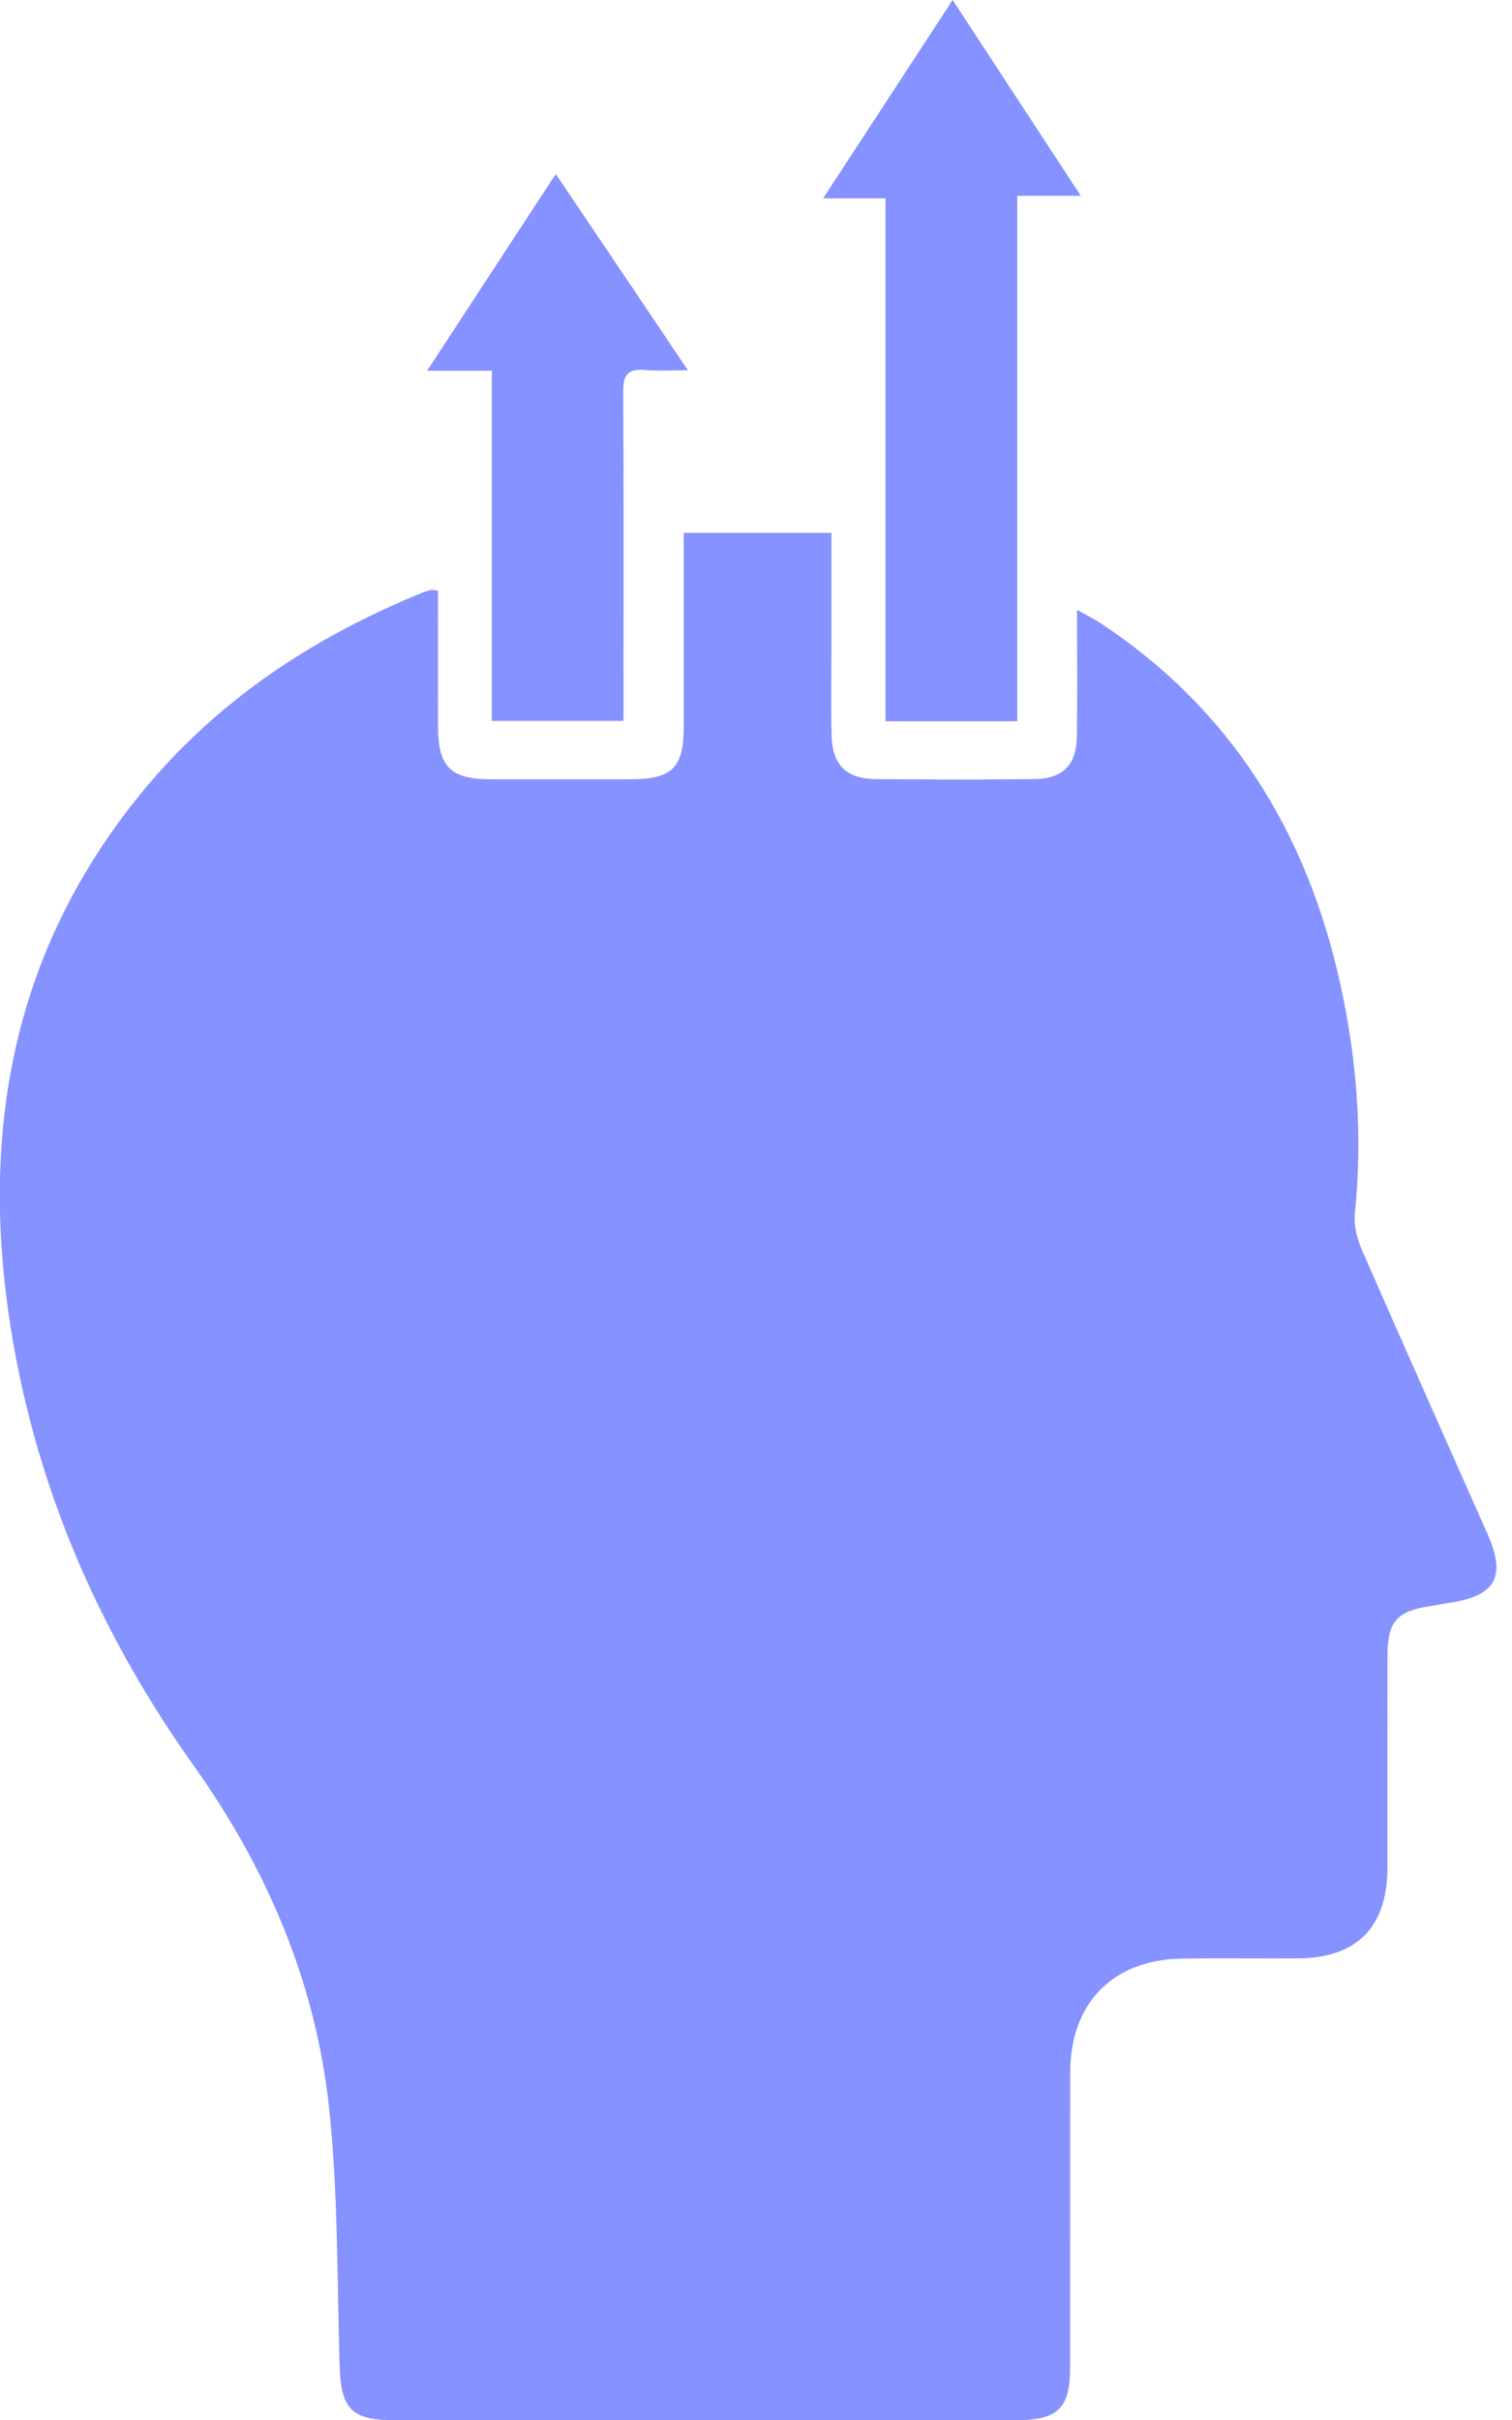 <?xml version="1.0" encoding="UTF-8"?> <svg xmlns="http://www.w3.org/2000/svg" width="25" height="40" viewBox="0 0 25 40" fill="none"><g clip-path="url(#clip0_172_2008)"><path d="M13.747 8.808C13.747 9.473 13.747 10.094 13.747 10.716C13.747 11.199 13.737 11.68 13.75 12.161C13.763 12.647 13.996 12.874 14.484 12.878C15.357 12.885 16.229 12.887 17.101 12.878C17.569 12.873 17.798 12.645 17.805 12.18C17.816 11.504 17.808 10.83 17.808 10.079C17.979 10.176 18.099 10.235 18.21 10.309C20.353 11.729 21.599 13.751 22.152 16.225C22.435 17.488 22.535 18.768 22.401 20.064C22.381 20.258 22.44 20.479 22.519 20.662C23.206 22.234 23.907 23.8 24.601 25.369C24.907 26.061 24.724 26.382 23.968 26.492C23.852 26.509 23.737 26.535 23.622 26.552C23.098 26.633 22.942 26.81 22.941 27.357C22.939 28.529 22.941 29.7 22.94 30.872C22.939 31.855 22.434 32.365 21.455 32.37C20.817 32.374 20.178 32.363 19.541 32.374C18.404 32.391 17.699 33.106 17.696 34.244C17.692 35.871 17.696 37.498 17.694 39.125C17.694 39.806 17.494 40.002 16.806 40.002C13.37 40.002 9.933 40.002 6.496 40.002C5.812 40.002 5.637 39.807 5.616 39.113C5.571 37.671 5.594 36.221 5.435 34.791C5.208 32.74 4.406 30.876 3.21 29.195C1.734 27.119 0.705 24.852 0.245 22.342C-0.373 18.971 0.109 15.835 2.335 13.109C3.581 11.584 5.175 10.531 6.99 9.794C7.038 9.774 7.089 9.76 7.139 9.75C7.162 9.746 7.188 9.756 7.243 9.766C7.243 10.514 7.242 11.267 7.243 12.021C7.245 12.674 7.453 12.88 8.112 12.881C8.88 12.883 9.648 12.882 10.416 12.881C11.114 12.881 11.305 12.694 11.305 12.011C11.306 11.086 11.305 10.162 11.305 9.238C11.305 9.11 11.305 8.983 11.305 8.808H13.742H13.747Z" fill="#8592FF"></path><path d="M16.82 11.921H14.642V3.278H13.61C14.349 2.147 15.03 1.103 15.751 0C16.463 1.087 17.144 2.126 17.87 3.236H16.82V11.921Z" fill="#8592FF"></path><path d="M7.063 6.127C7.798 5.003 8.472 3.973 9.189 2.876C9.916 3.955 10.615 4.991 11.374 6.12C11.08 6.12 10.868 6.134 10.659 6.115C10.385 6.091 10.302 6.196 10.304 6.468C10.314 8.12 10.309 9.772 10.309 11.425C10.309 11.58 10.309 11.734 10.309 11.916H8.132V6.128H7.063V6.127Z" fill="#8592FF"></path></g><defs><clipPath id="clip0_172_2008"><rect width="24.743" height="40" fill="white"></rect></clipPath></defs></svg> 